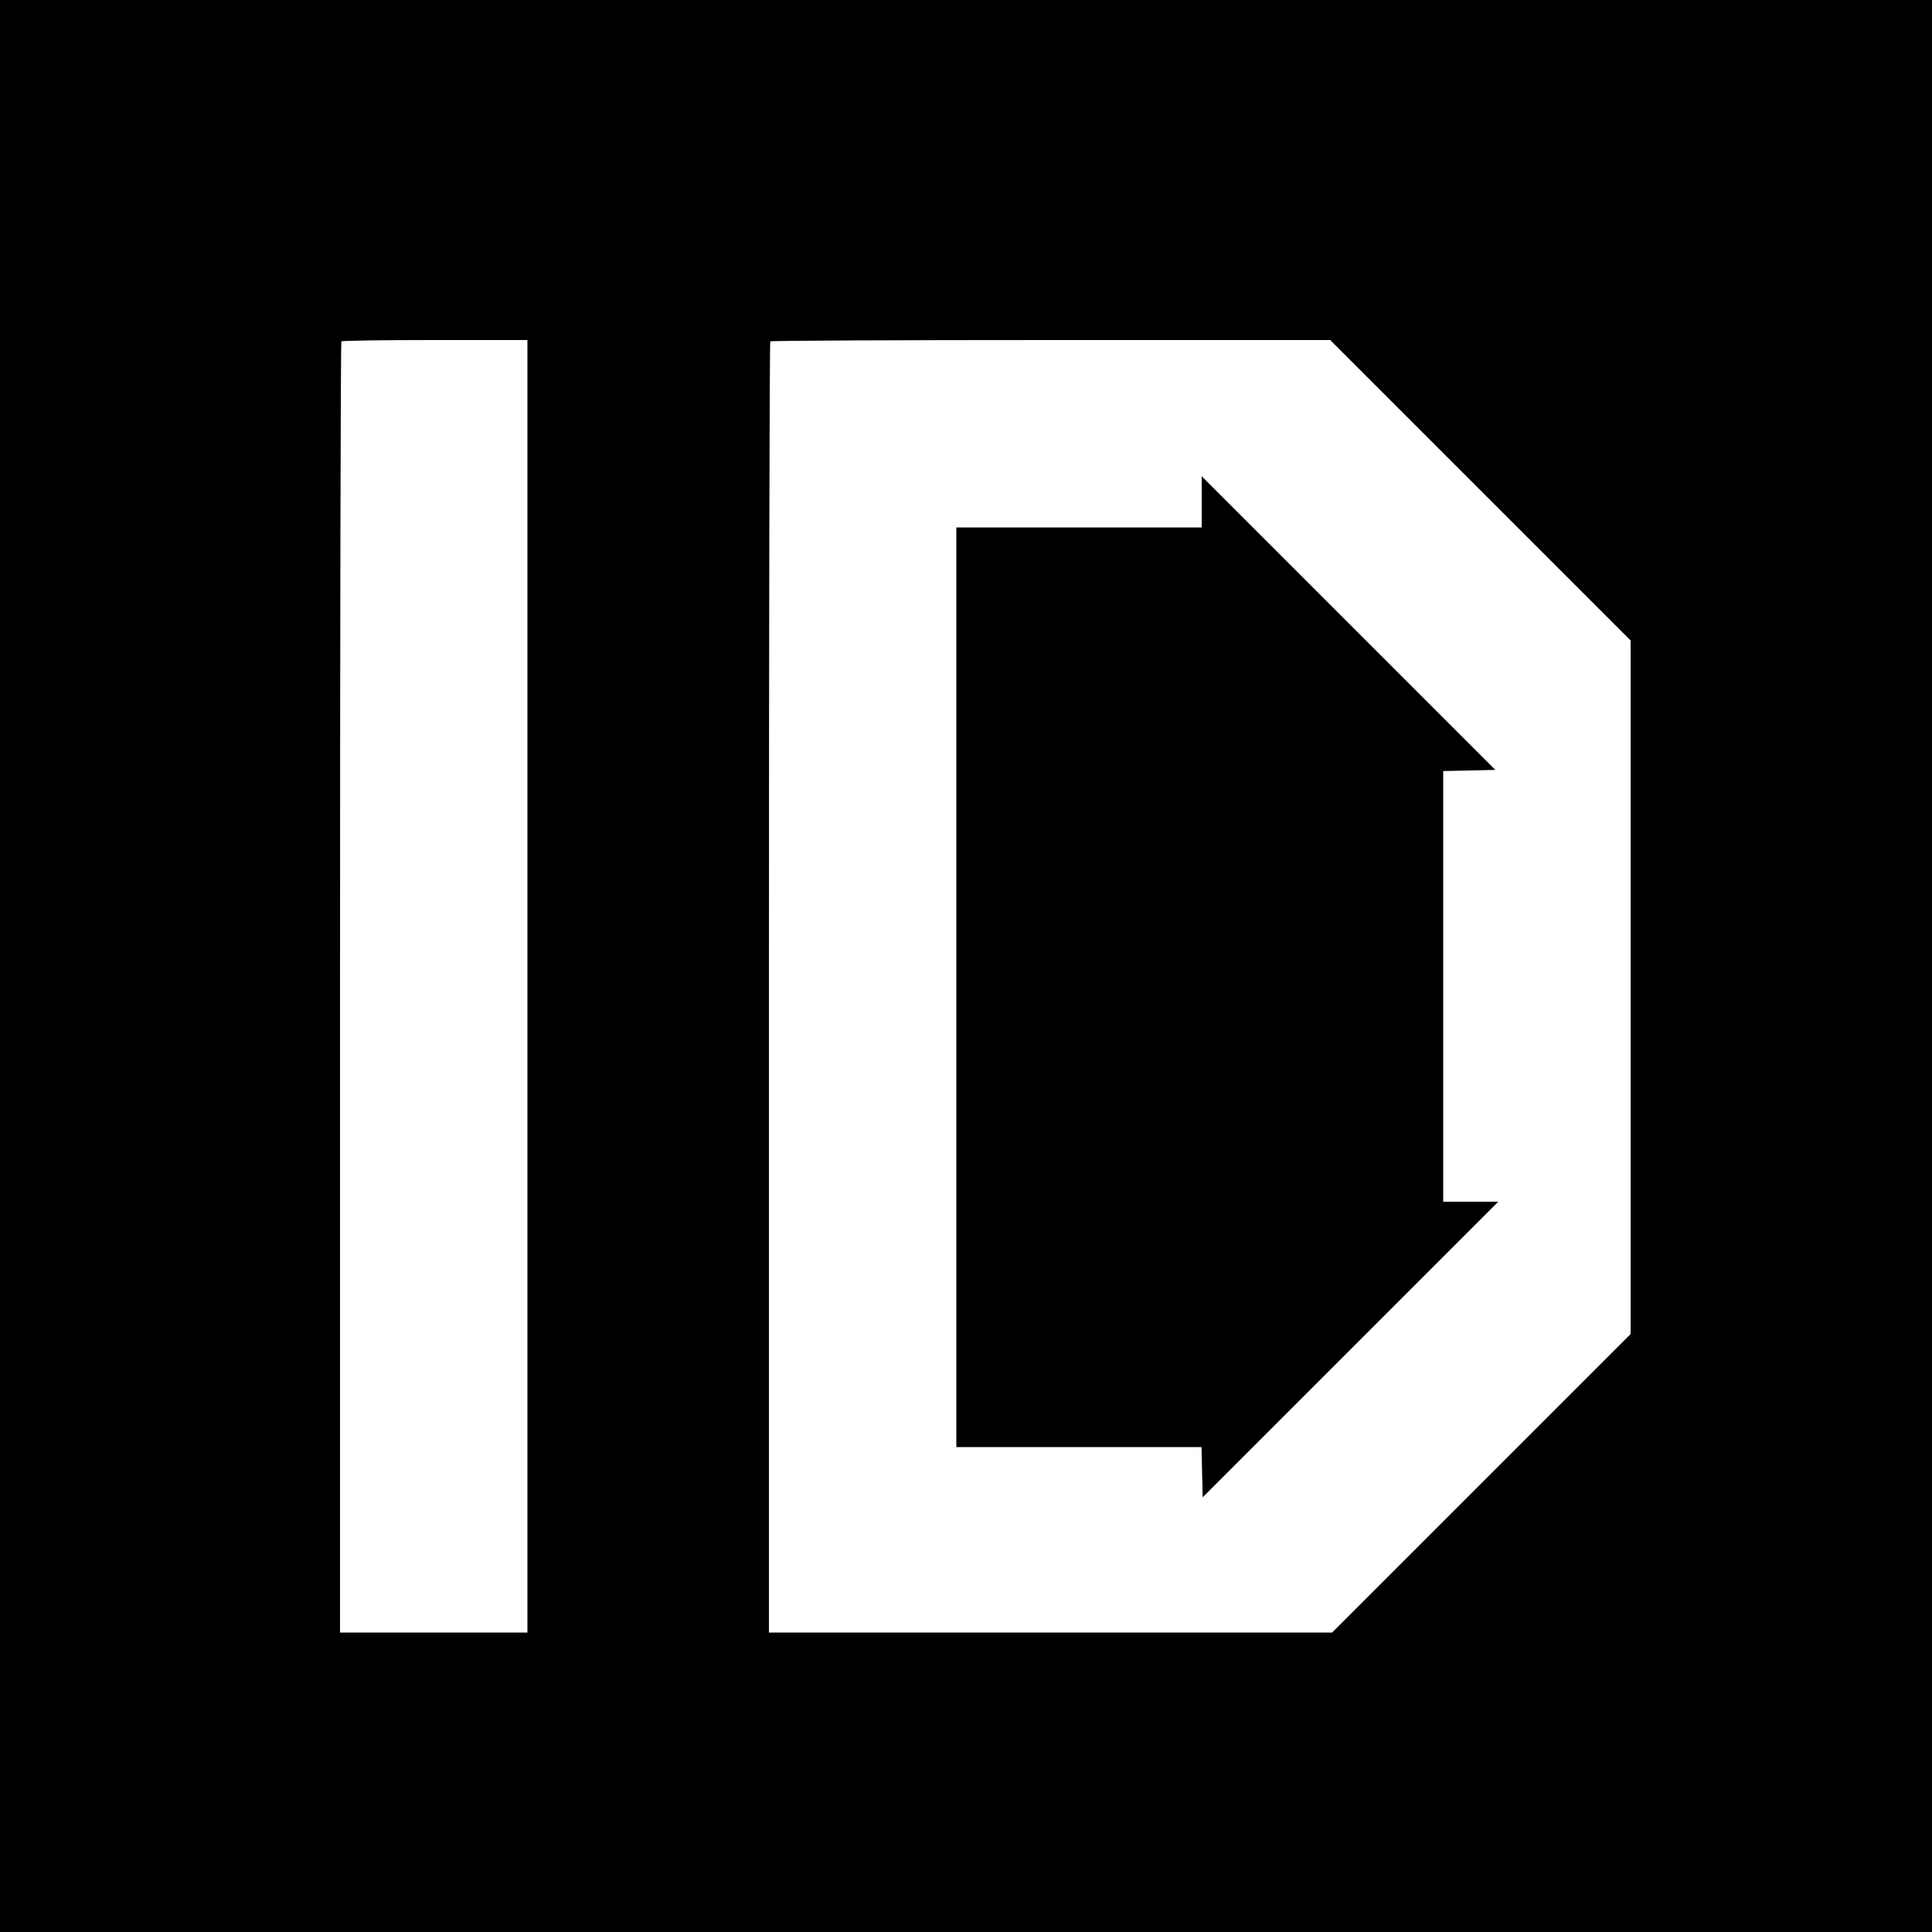 <?xml version="1.0" standalone="no"?>
<!DOCTYPE svg PUBLIC "-//W3C//DTD SVG 20010904//EN"
 "http://www.w3.org/TR/2001/REC-SVG-20010904/DTD/svg10.dtd">
<svg version="1.0" xmlns="http://www.w3.org/2000/svg"
 width="1000pt" height="1000pt" viewBox="0 0 1000 1000"
 preserveAspectRatio="xMidYMid meet">
<g transform="translate(0,1000) scale(0.1,-0.1)"
fill="#000000" stroke="none">
<path d="M0 5000 l0 -5000 5000 0 5000 0 0 5000 0 5000 -5000 0 -5000 0 0
-5000z m2730 -105 l0 -3345 -485 0 -485 0 0 3338 c0 1836 3 3342 7 3345 3 4
222 7 485 7 l478 0 0 -3345z m4933 2567 l777 -777 0 -1795 0 -1795 -772 -772
-773 -773 -1458 0 -1457 0 0 3338 c0 1837 3 3342 7 3345 3 4 657 7 1452 7
l1446 0 778 -778z"/>
<path d="M6220 7402 l0 -132 -635 0 -635 0 0 -2380 0 -2380 635 0 634 0 3
-130 3 -130 765 765 765 765 -143 0 -142 0 0 1115 0 1114 135 3 135 3 -760
760 -760 760 0 -133z"/>
</g>
</svg>
